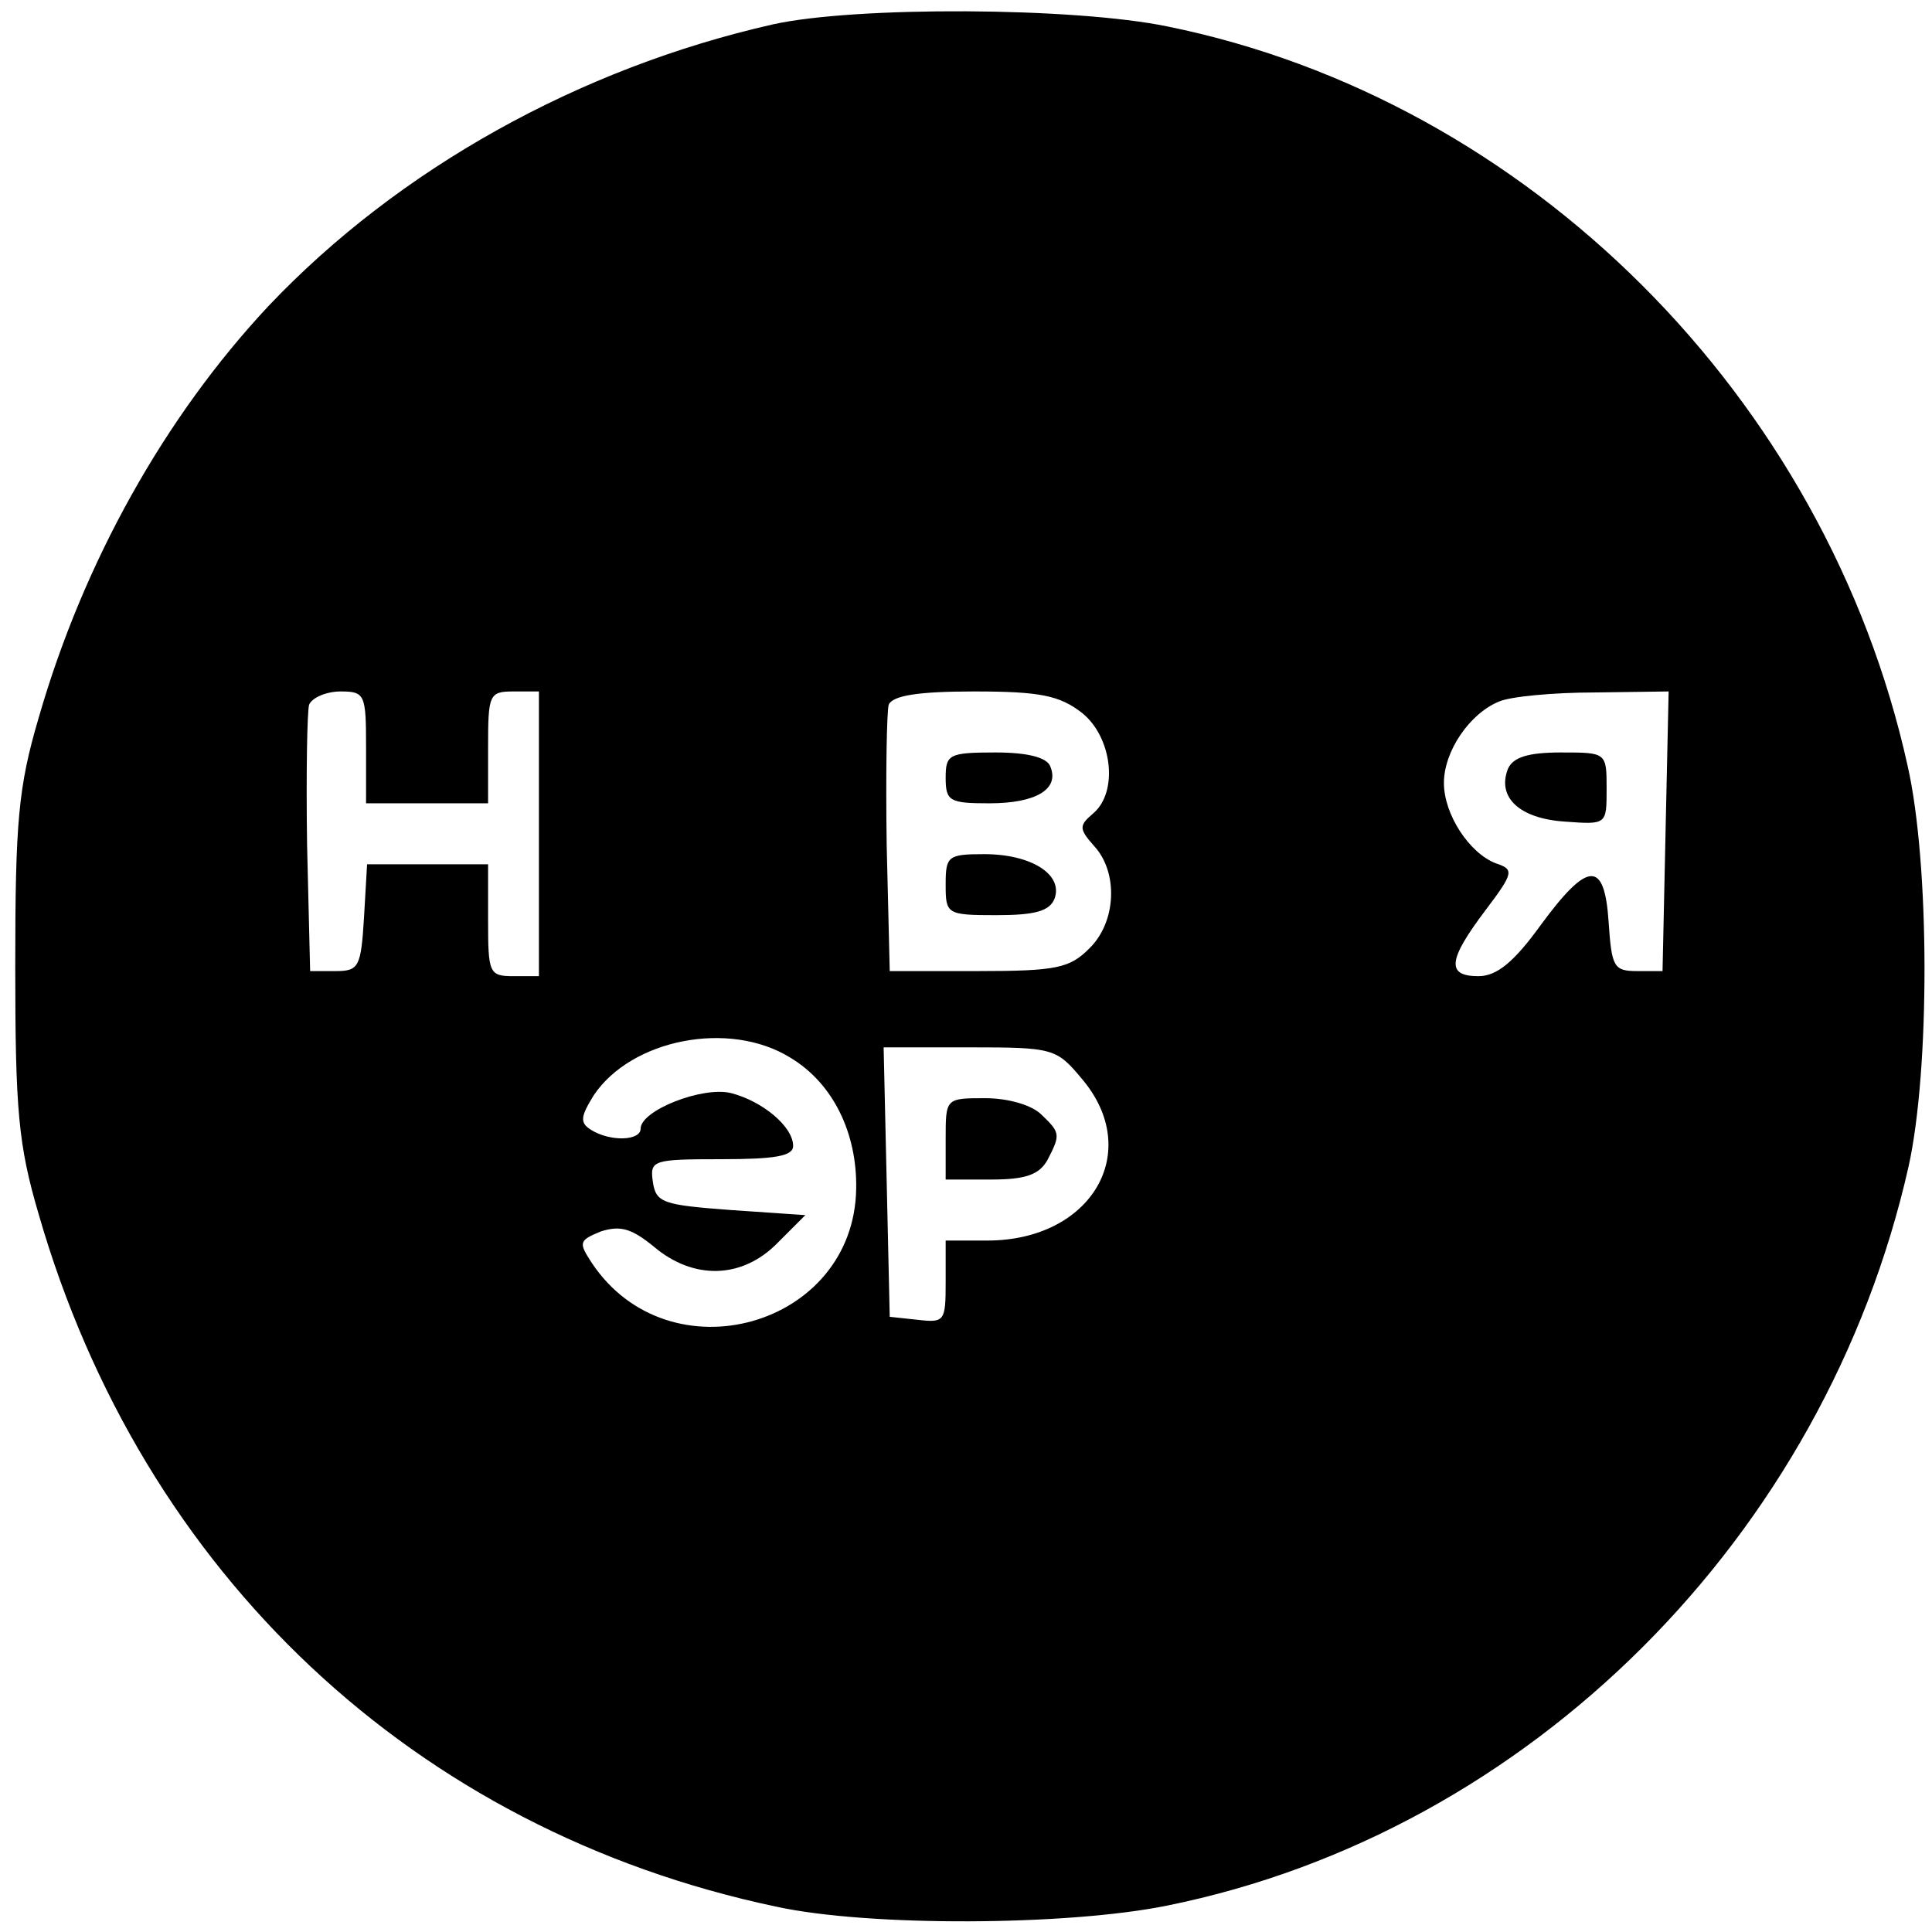 <?xml version="1.0" encoding="UTF-8" standalone="no"?> <svg xmlns="http://www.w3.org/2000/svg" version="1.0" width="190pt" height="190pt" viewBox="0 0 190 190" preserveAspectRatio="xMidYMid meet"><g transform="translate(0,190) scale(0.1,-0.1)" fill="#000000" stroke="none"><path d="M760 1876 c-190 -43 -368 -142 -496 -277 -102 -109 -182 -252 -226 -405 -20 -68 -23 -102 -23 -244 0 -142 3 -176 23 -244 102 -354 370 -606 725 -681 91 -20 287 -19 385 1 356 72 647 363 729 727 21 95 21 297 -1 394 -80 362 -373 655 -728 727 -92 19 -307 20 -388 2z m-400 -711 l0 -55 60 0 60 0 0 55 c0 52 1 55 25 55 l25 0 0 -140 0 -140 -25 0 c-24 0 -25 3 -25 55 l0 55 -59 0 -60 0 -3 -52 c-3 -49 -5 -53 -28 -53 l-25 0 -3 124 c-1 69 0 131 2 138 3 7 17 13 31 13 24 0 25 -3 25 -55z m704 34 c30 -24 36 -78 11 -99 -14 -12 -14 -15 1 -32 24 -26 22 -75 -5 -101 -19 -19 -32 -22 -109 -22 l-87 0 -3 124 c-1 69 0 131 2 138 4 9 29 13 84 13 65 0 84 -4 106 -21z m574 -116 l-3 -138 -25 0 c-23 0 -25 4 -28 48 -4 61 -20 61 -67 -3 -26 -36 -43 -50 -61 -50 -32 0 -30 16 7 65 28 37 28 40 10 46 -26 10 -51 48 -51 79 0 31 25 68 54 80 11 5 54 9 94 9 l73 1 -3 -137z m-861 -223 c42 -25 66 -74 65 -129 -2 -136 -184 -187 -260 -73 -13 20 -13 22 9 31 19 6 30 3 52 -15 39 -33 87 -32 122 4 l27 27 -73 5 c-67 5 -74 7 -77 28 -3 21 0 22 67 22 53 0 71 3 71 13 0 19 -30 44 -61 52 -28 7 -89 -17 -89 -35 0 -12 -30 -13 -49 -1 -11 7 -10 13 3 34 37 55 133 74 193 37z m287 -21 c61 -72 9 -159 -93 -159 l-41 0 0 -41 c0 -38 -1 -40 -27 -37 l-28 3 -3 133 -3 132 85 0 c82 0 85 -1 110 -31z"></path><path d="M930 1135 c0 -23 4 -25 43 -25 46 0 69 14 60 36 -3 9 -22 14 -54 14 -46 0 -49 -2 -49 -25z"></path><path d="M930 1030 c0 -29 1 -30 50 -30 38 0 52 4 57 16 9 24 -23 44 -69 44 -36 0 -38 -2 -38 -30z"></path><path d="M1483 1144 c-11 -28 11 -49 56 -52 41 -3 41 -3 41 32 0 36 0 36 -45 36 -33 0 -47 -5 -52 -16z"></path><path d="M930 780 l0 -40 45 0 c34 0 47 5 55 19 13 25 13 27 -6 45 -9 9 -32 16 -55 16 -39 0 -39 0 -39 -40z"></path></g></svg> 